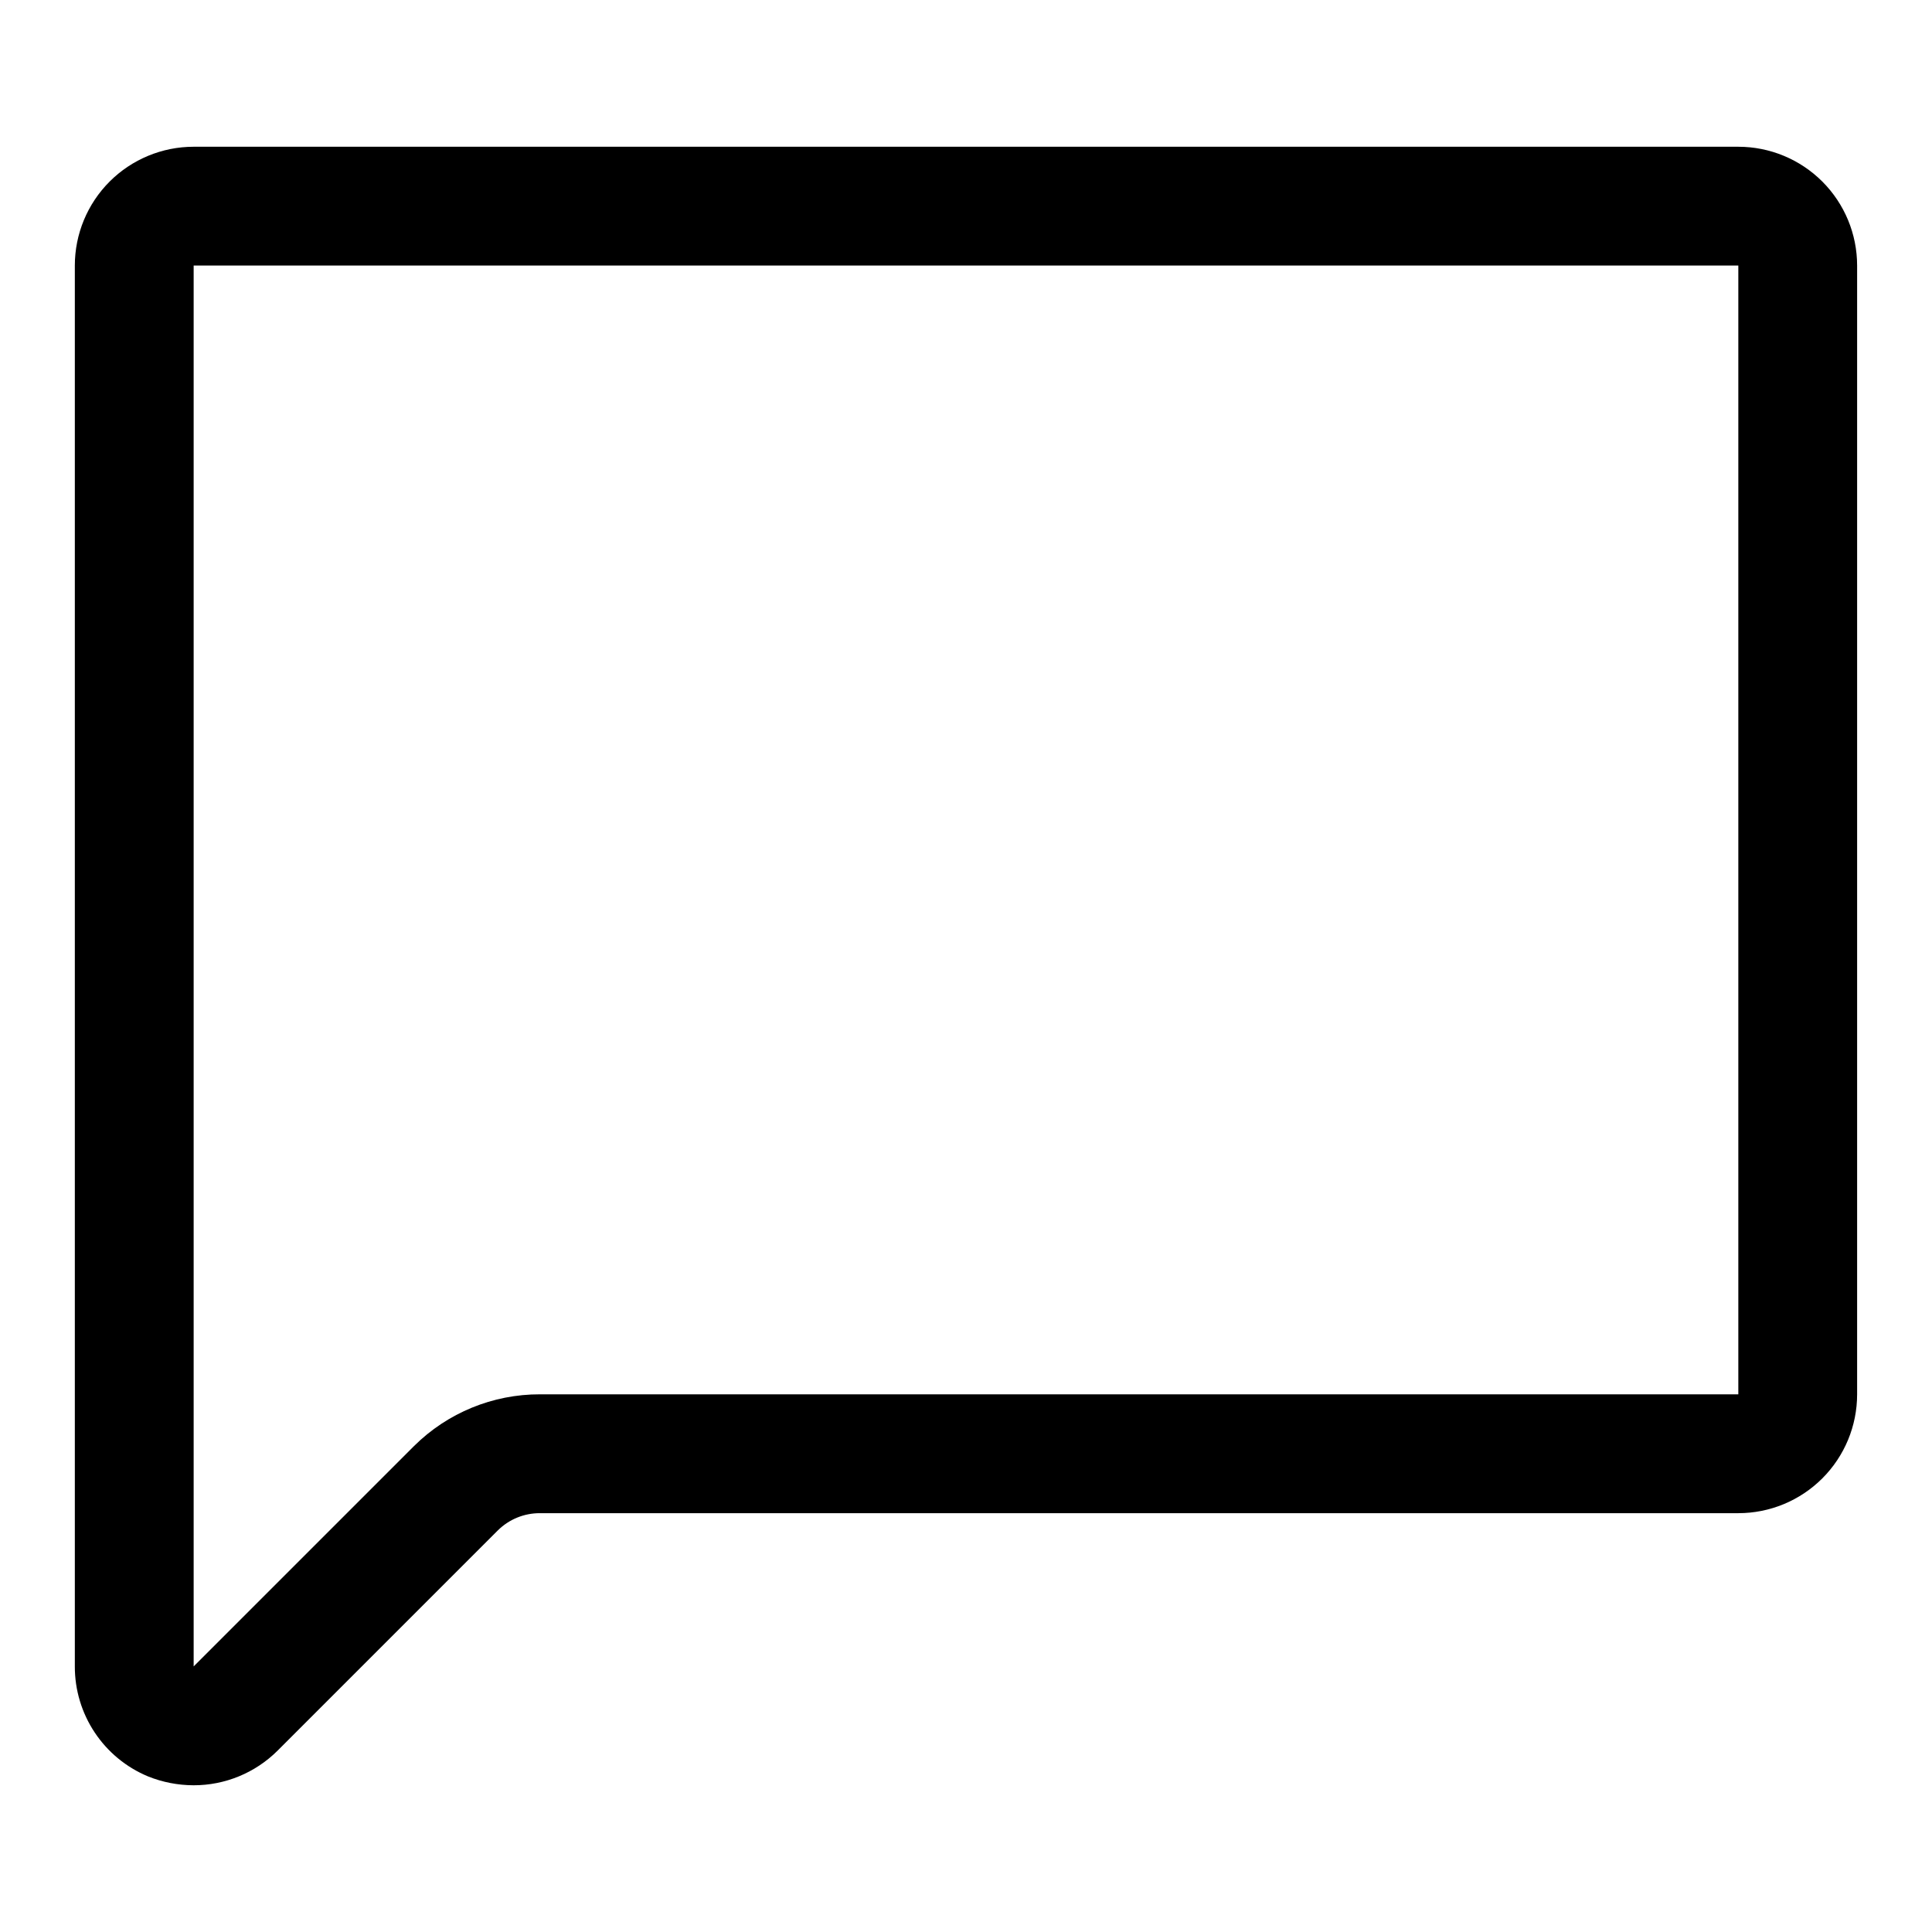 <?xml version="1.0" encoding="UTF-8"?>
<!-- Uploaded to: ICON Repo, www.svgrepo.com, Generator: ICON Repo Mixer Tools -->
<svg fill="#000000" width="800px" height="800px" version="1.1" viewBox="144 144 512 512" xmlns="http://www.w3.org/2000/svg">
 <path d="m604.67 182.89h-409.35c-8.348 0-16.359 3.32-22.266 9.223-5.902 5.906-9.223 13.914-9.223 22.266v371.25c-0.012 6.227 1.82 12.316 5.269 17.5 3.445 5.184 8.352 9.23 14.098 11.625 3.852 1.555 7.969 2.356 12.121 2.363 8.316 0.008 16.297-3.277 22.199-9.133l58.41-58.41c2.973-2.945 6.996-4.59 11.18-4.566h317.56c8.352 0 16.359-3.316 22.266-9.223 5.902-5.902 9.223-13.914 9.223-22.266v-299.14c0-8.352-3.32-16.359-9.223-22.266-5.906-5.902-13.914-9.223-22.266-9.223zm-317.56 330.62c-12.5-0.031-24.504 4.894-33.379 13.699l-58.41 58.41v-371.25h409.35v299.14z"/>
</svg>